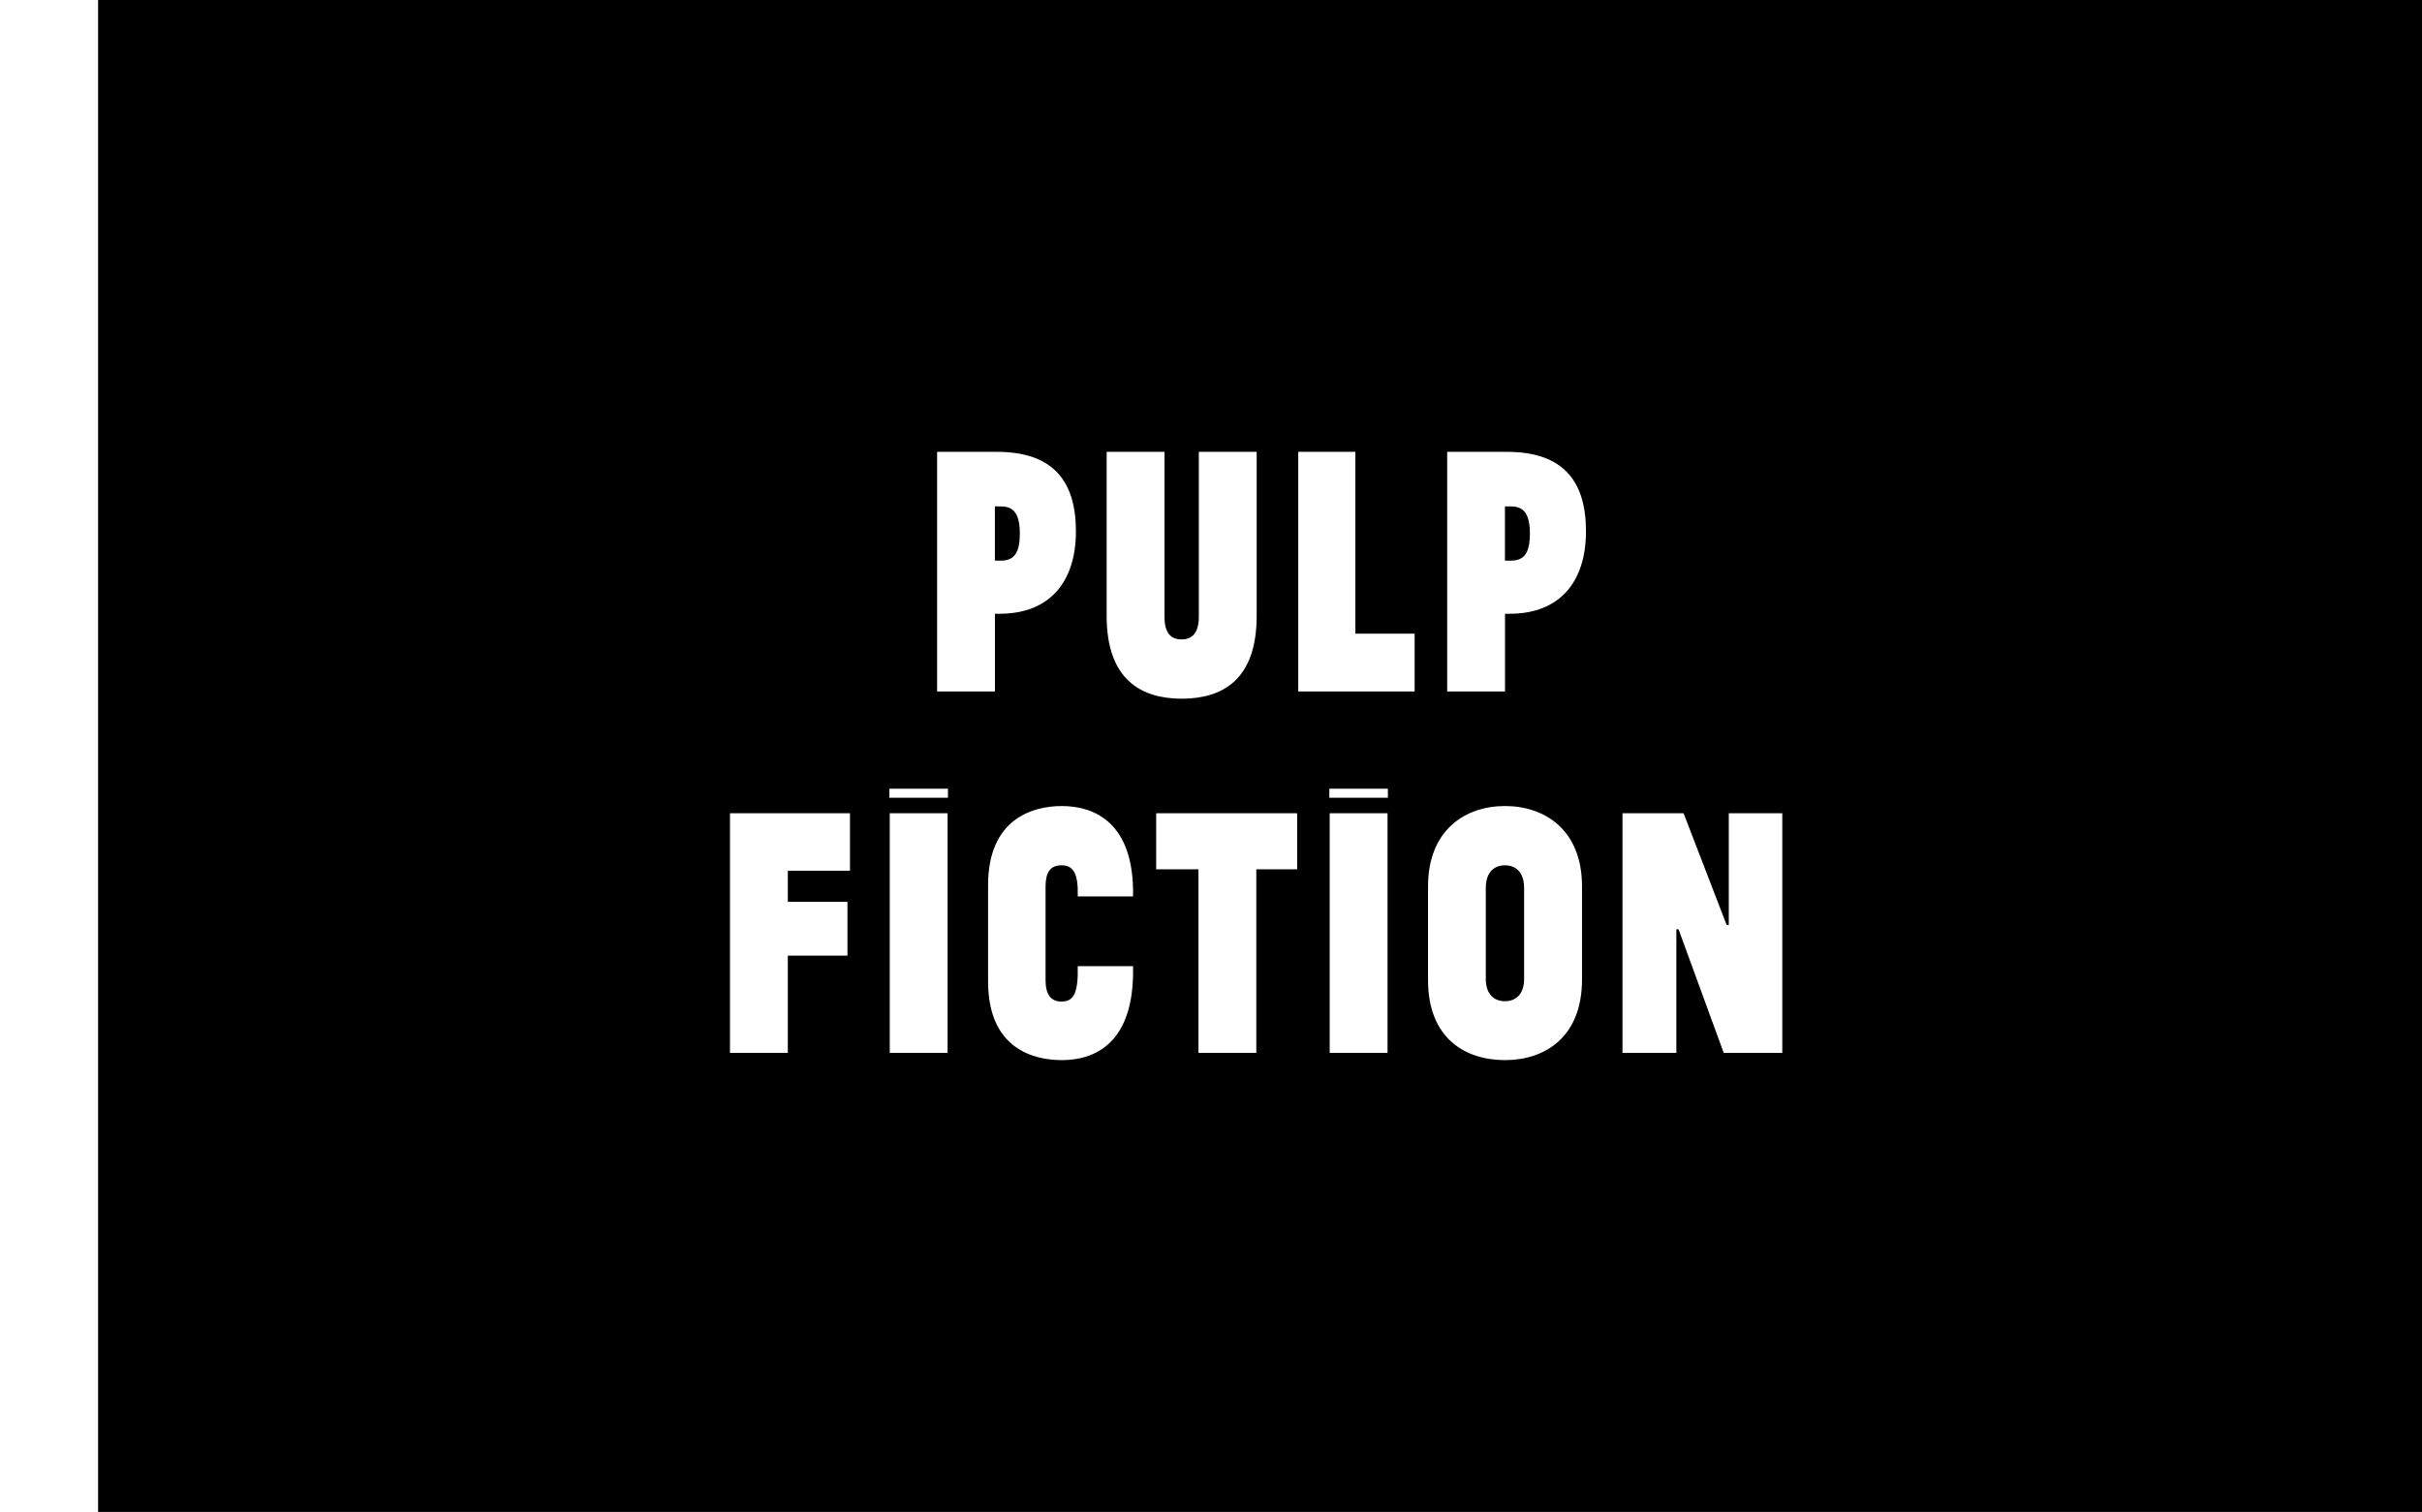 <?xml version="1.0" encoding="UTF-8"?><svg id="Calque_2" xmlns="http://www.w3.org/2000/svg" viewBox="0 0 402 251"><path d="m253.93,88.57c0-3.24-1.02-4.5-3.12-4.5h-1.02v9h1.02c2.16,0,3.12-1.26,3.12-4.5Z"/><path d="m169.27,88.57c0-3.24-1.02-4.5-3.12-4.5h-1.02v9h1.02c2.16,0,3.12-1.26,3.12-4.5Z"/><path d="m249.79,166.21c1.74,0,3.18-1.08,3.18-3.72v-15.06c0-2.7-1.44-3.78-3.18-3.78s-3.18,1.08-3.18,3.78v15.06c0,2.64,1.44,3.72,3.18,3.72Z"/><path d="m16.28,251h385.91V0H16.28v251Zm141-76.21h-9.6v-39.78h9.6v39.78Zm18.96,1.2c-4.68,0-12.24-1.86-12.24-13.08v-15.96c0-11.1,7.5-13.14,12.24-13.14,5.28,0,12.06,2.64,11.82,15h-9.18c.12-3.9-.78-5.16-2.7-5.16s-2.64,1.26-2.64,3.54v15.54c0,2.46.96,3.54,2.64,3.54,1.92,0,2.82-1.2,2.7-5.88h9.18c.3,12.9-6.42,15.6-11.82,15.6Zm54.06-1.2h-9.6v-39.78h9.6v39.78Zm.06-42.36h-9.72v-1.5h9.72v1.5Zm38.94,2.58h10.14l7.14,18.54h.36v-18.54h8.88v39.78h-9.72l-7.5-20.52h-.36v20.52h-8.94v-39.78Zm-29.1-60h9.9c9.36,0,13.14,4.86,13.14,13.2s-4.32,13.68-12.66,13.68h-.78v12.9h-9.6v-39.78Zm-3.18,72.18c0-9.42,6.18-13.38,12.78-13.38s12.78,3.96,12.78,13.32v15.48c0,9.6-6.18,13.38-12.78,13.38s-12.78-3.6-12.78-13.32v-15.48Zm-21.54-72.18h9.48v30.18h9.84v9.6h-19.32v-39.78Zm-.18,69.3h-6.78v30.48h-9.6v-30.48h-7.02v-9.3h23.4v9.3Zm-31.62-69.3h9.6v27.36c0,2.82,1.14,3.78,2.82,3.78s2.88-.96,2.88-3.78v-27.36h9.6v27.24c0,10.56-5.64,13.74-12.42,13.74s-12.48-3.18-12.48-13.74v-27.24Zm-28.14,0h9.9c9.36,0,13.14,4.86,13.14,13.2s-4.32,13.68-12.66,13.68h-.78v12.9h-9.6v-39.78Zm-7.92,55.92h9.72v1.5h-9.72v-1.5Zm-26.46,4.08h19.92v9.54h-10.32v5.16h9.9v8.94h-9.9v16.14h-9.6v-39.78Z"/></svg>